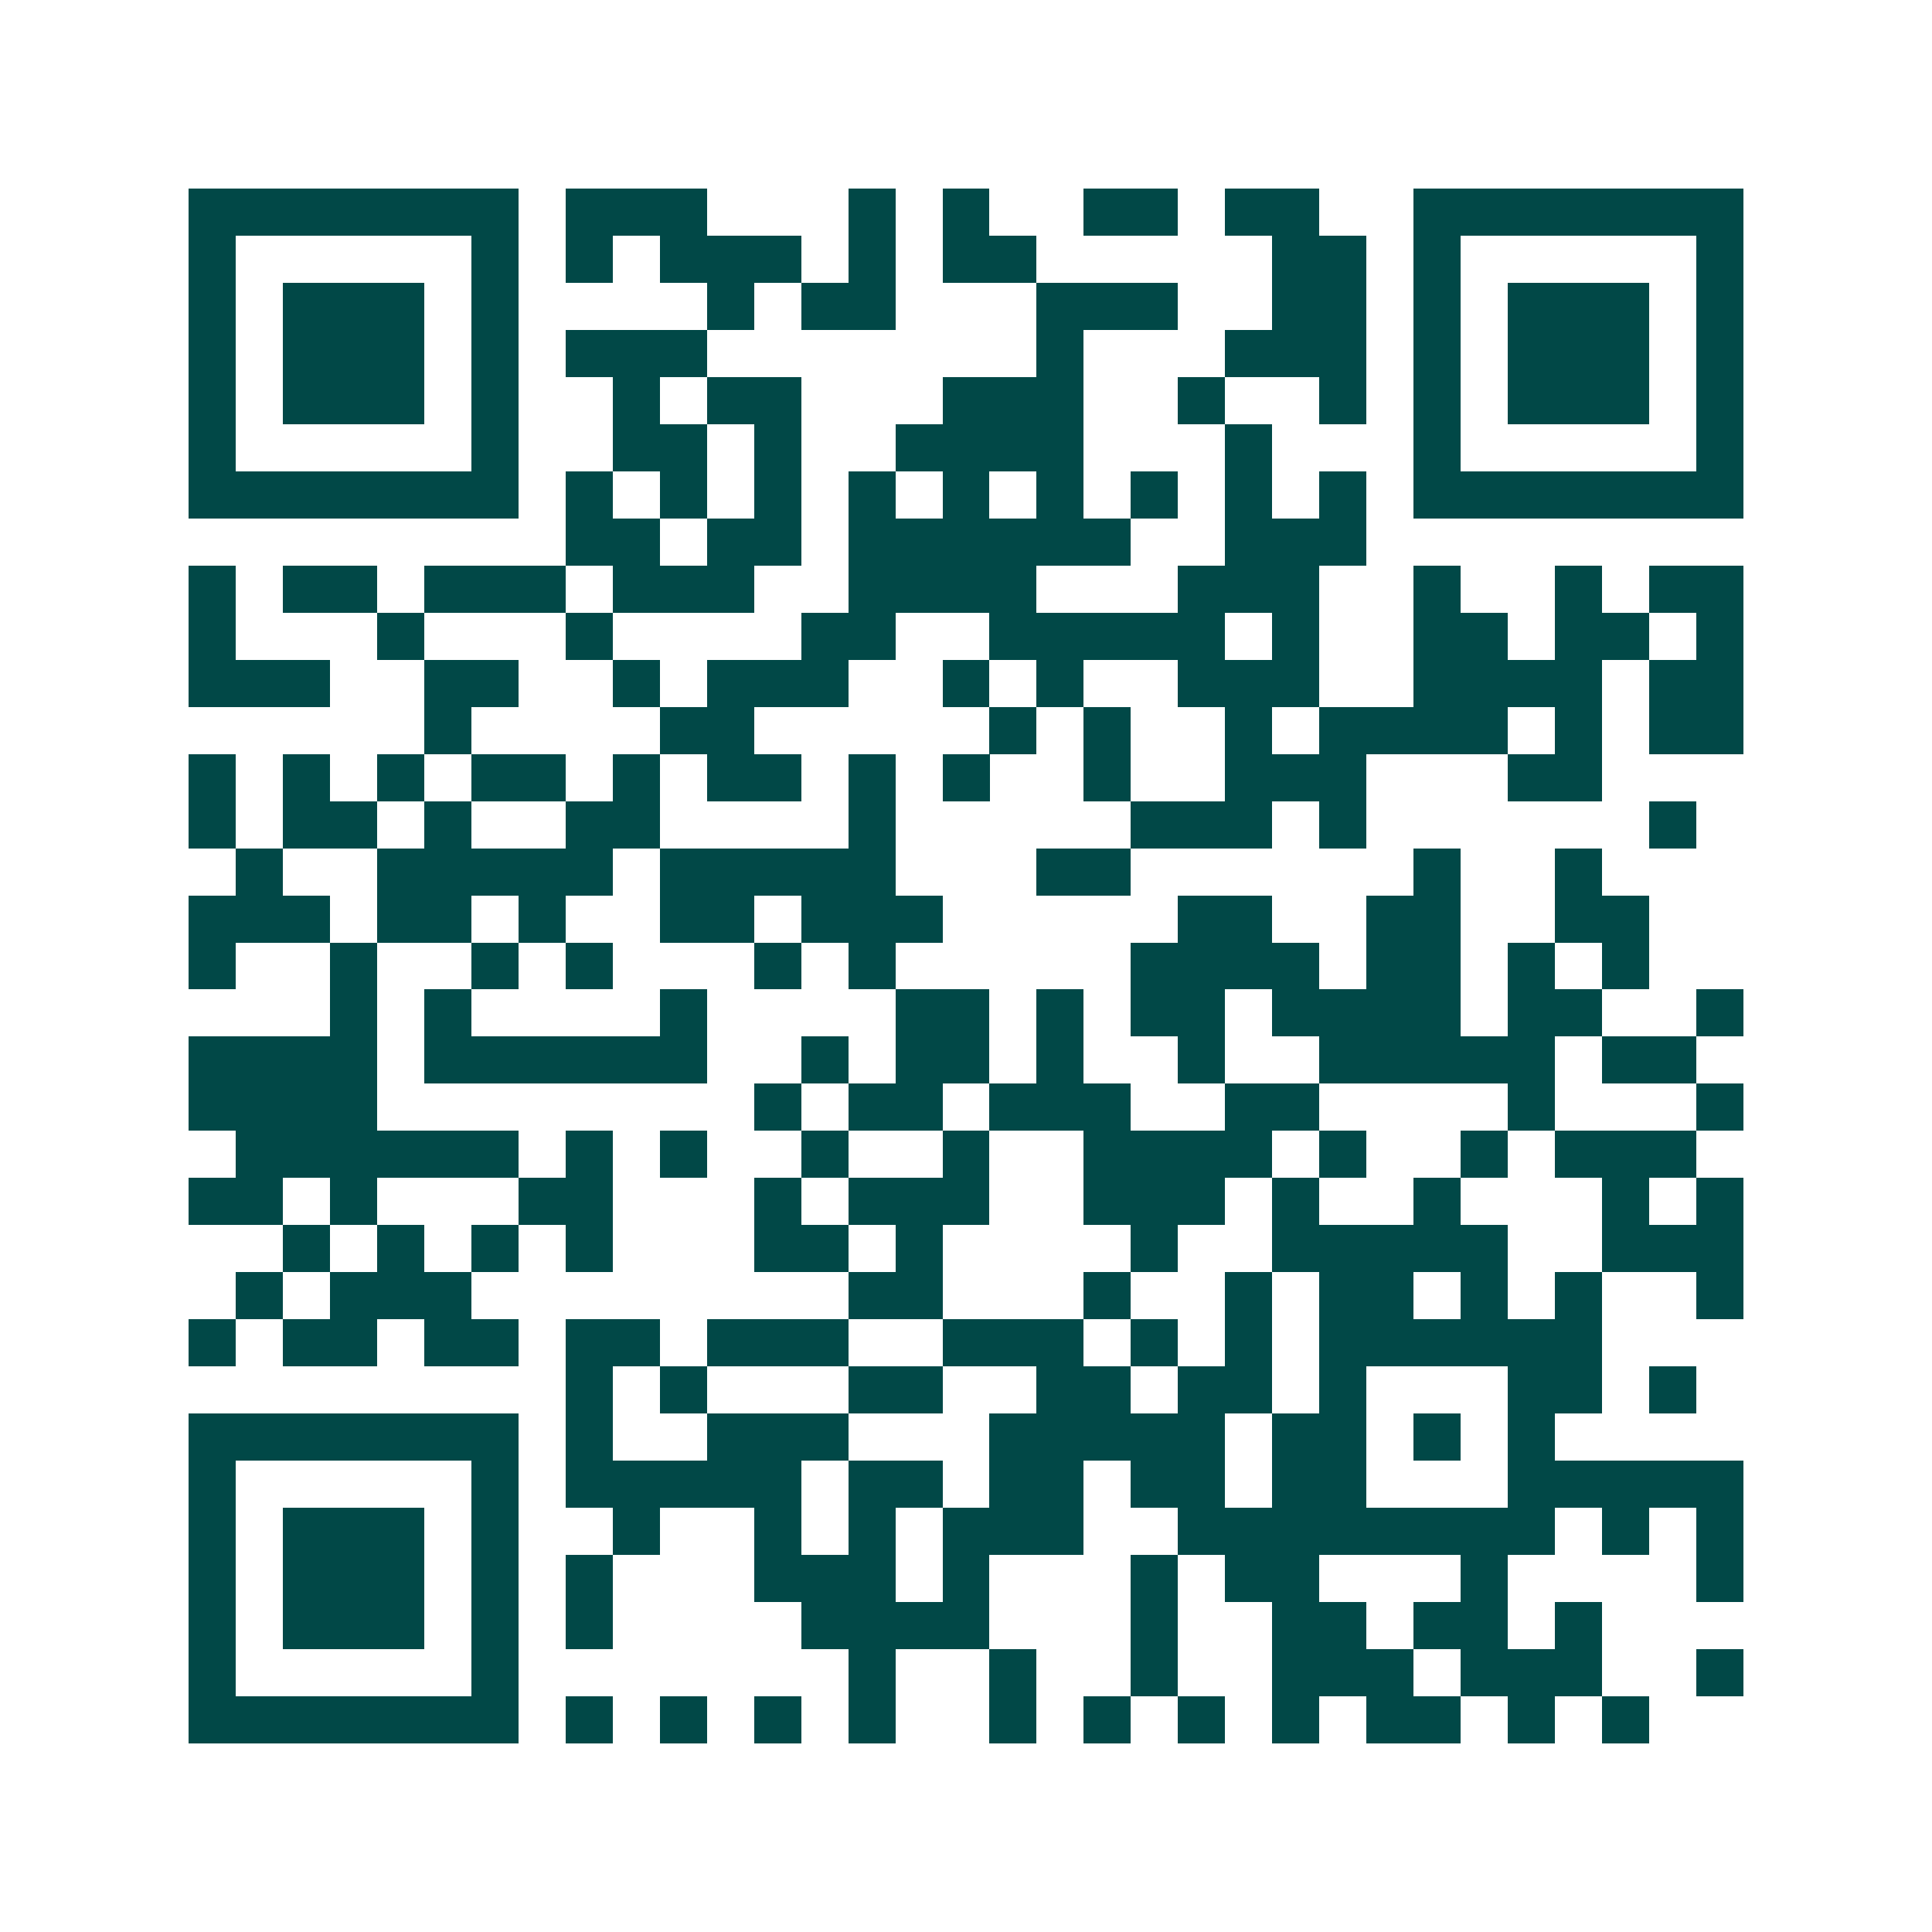 <svg xmlns="http://www.w3.org/2000/svg" width="200" height="200" viewBox="0 0 41 41" shape-rendering="crispEdges"><path fill="#ffffff" d="M0 0h41v41H0z"/><path stroke="#014847" d="M4 4.5h7m1 0h3m3 0h1m1 0h1m2 0h2m1 0h2m2 0h7M4 5.5h1m5 0h1m1 0h1m1 0h3m1 0h1m1 0h2m5 0h2m1 0h1m5 0h1M4 6.5h1m1 0h3m1 0h1m4 0h1m1 0h2m3 0h3m2 0h2m1 0h1m1 0h3m1 0h1M4 7.5h1m1 0h3m1 0h1m1 0h3m7 0h1m3 0h3m1 0h1m1 0h3m1 0h1M4 8.5h1m1 0h3m1 0h1m2 0h1m1 0h2m3 0h3m2 0h1m2 0h1m1 0h1m1 0h3m1 0h1M4 9.5h1m5 0h1m2 0h2m1 0h1m2 0h4m3 0h1m3 0h1m5 0h1M4 10.5h7m1 0h1m1 0h1m1 0h1m1 0h1m1 0h1m1 0h1m1 0h1m1 0h1m1 0h1m1 0h7M12 11.5h2m1 0h2m1 0h6m2 0h3M4 12.5h1m1 0h2m1 0h3m1 0h3m2 0h4m3 0h3m2 0h1m2 0h1m1 0h2M4 13.5h1m3 0h1m3 0h1m4 0h2m2 0h5m1 0h1m2 0h2m1 0h2m1 0h1M4 14.5h3m2 0h2m2 0h1m1 0h3m2 0h1m1 0h1m2 0h3m2 0h4m1 0h2M9 15.5h1m4 0h2m5 0h1m1 0h1m2 0h1m1 0h4m1 0h1m1 0h2M4 16.5h1m1 0h1m1 0h1m1 0h2m1 0h1m1 0h2m1 0h1m1 0h1m2 0h1m2 0h3m3 0h2M4 17.5h1m1 0h2m1 0h1m2 0h2m4 0h1m5 0h3m1 0h1m6 0h1M5 18.5h1m2 0h5m1 0h5m3 0h2m6 0h1m2 0h1M4 19.5h3m1 0h2m1 0h1m2 0h2m1 0h3m5 0h2m2 0h2m2 0h2M4 20.5h1m2 0h1m2 0h1m1 0h1m3 0h1m1 0h1m5 0h4m1 0h2m1 0h1m1 0h1M7 21.5h1m1 0h1m4 0h1m4 0h2m1 0h1m1 0h2m1 0h4m1 0h2m2 0h1M4 22.5h4m1 0h6m2 0h1m1 0h2m1 0h1m2 0h1m2 0h5m1 0h2M4 23.5h4m8 0h1m1 0h2m1 0h3m2 0h2m4 0h1m3 0h1M5 24.5h6m1 0h1m1 0h1m2 0h1m2 0h1m2 0h4m1 0h1m2 0h1m1 0h3M4 25.5h2m1 0h1m3 0h2m3 0h1m1 0h3m2 0h3m1 0h1m2 0h1m3 0h1m1 0h1M6 26.5h1m1 0h1m1 0h1m1 0h1m3 0h2m1 0h1m4 0h1m2 0h5m2 0h3M5 27.5h1m1 0h3m8 0h2m3 0h1m2 0h1m1 0h2m1 0h1m1 0h1m2 0h1M4 28.5h1m1 0h2m1 0h2m1 0h2m1 0h3m2 0h3m1 0h1m1 0h1m1 0h6M12 29.5h1m1 0h1m3 0h2m2 0h2m1 0h2m1 0h1m3 0h2m1 0h1M4 30.5h7m1 0h1m2 0h3m3 0h5m1 0h2m1 0h1m1 0h1M4 31.5h1m5 0h1m1 0h5m1 0h2m1 0h2m1 0h2m1 0h2m3 0h5M4 32.5h1m1 0h3m1 0h1m2 0h1m2 0h1m1 0h1m1 0h3m2 0h8m1 0h1m1 0h1M4 33.5h1m1 0h3m1 0h1m1 0h1m3 0h3m1 0h1m3 0h1m1 0h2m3 0h1m4 0h1M4 34.5h1m1 0h3m1 0h1m1 0h1m4 0h4m3 0h1m2 0h2m1 0h2m1 0h1M4 35.5h1m5 0h1m7 0h1m2 0h1m2 0h1m2 0h3m1 0h3m2 0h1M4 36.5h7m1 0h1m1 0h1m1 0h1m1 0h1m2 0h1m1 0h1m1 0h1m1 0h1m1 0h2m1 0h1m1 0h1"/></svg>
